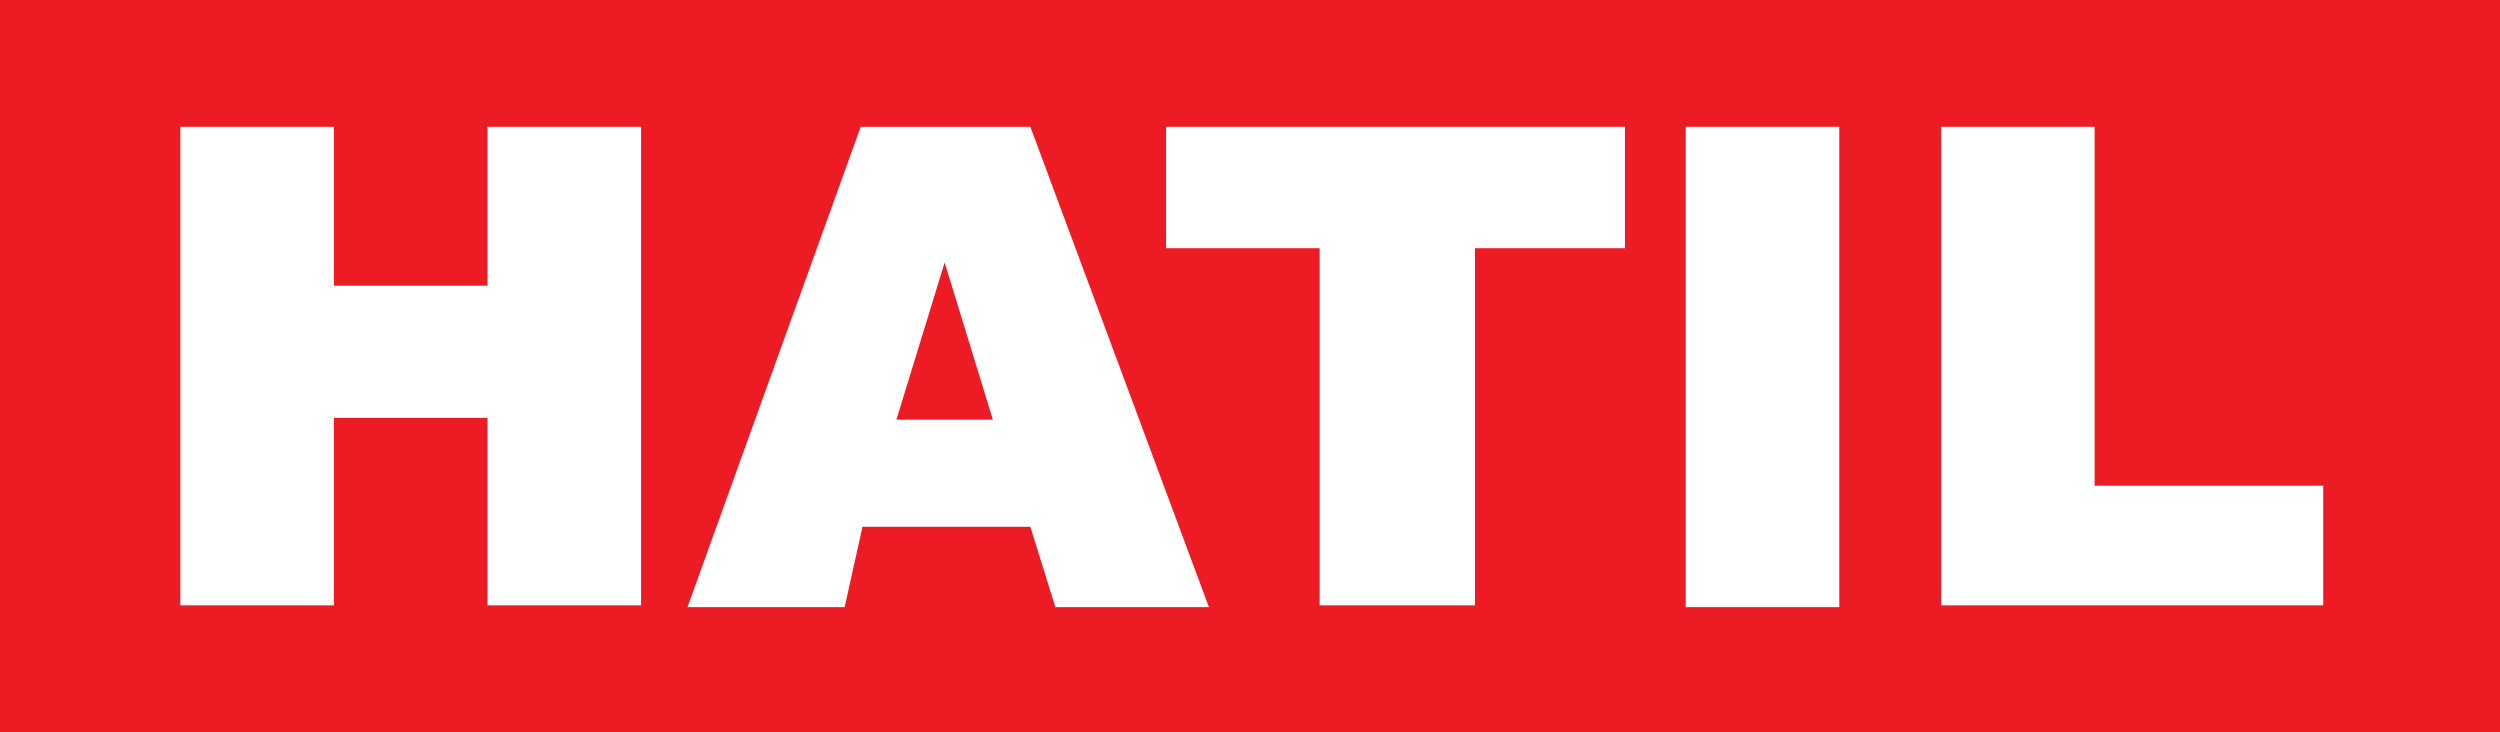 <?xml version="1.0" encoding="utf-8"?>
<!-- Generator: Adobe Illustrator 26.0.0, SVG Export Plug-In . SVG Version: 6.00 Build 0)  -->
<svg version="1.1" id="Layer_1" xmlns="http://www.w3.org/2000/svg" xmlns:xlink="http://www.w3.org/1999/xlink" x="0px" y="0px"
     viewBox="0 0 140 41" style="enable-background:new 0 0 140 41;" xml:space="preserve" role="img" aria-labelledby="title desc">
    <title id="title">Hatil Logo</title>
    <desc id="desc">The official logo of HATIL Furnituire, elegantly designed in red and white, symbolizes the brand's commitment to excellence in furniture design and sustainability. This logo stands as a beacon of quality and eco-friendly manufacturing in the furniture industry.</desc>
    <style type="text/css">
        .st0{fill:#ED1C24;}
        .st1{fill:#FFFFFF;}
    </style>
    <g>
	<g>
		<rect class="st0" width="140" height="41"/>
		<g>
			<polygon class="st1" points="27.3,16 18.7,16 18.7,7.1 10.1,7.1 10.1,33.9 18.7,33.9 18.7,23.4 27.3,23.4 27.3,33.9 35.9,33.9 
				35.9,7.1 27.3,7.1"/>
			<path class="st1" d="M48.2,7.1l-9.7,26.9h8.8l1-4.5h9.4l1.4,4.5h8.6l-10-26.9H48.2z M50.2,23.5l2.7-8.8l2.7,8.8H50.2z"/>
			<polygon class="st1" points="65.3,13.9 73.9,13.9 73.9,33.9 82.6,33.9 82.6,13.9 91,13.9 91,7.1 65.3,7.1"/>
			<rect x="94.4" y="7.1" class="st1" width="8.6" height="26.9"/>
			<polygon class="st1" points="117.3,7.1 108.7,7.1 108.7,33.9 130.1,33.9 130.1,27.2 117.3,27.2"/>
		</g>
	</g>
</g>
<g>
</g>
<g>
</g>
<g>
</g>
<g>
</g>
<g>
</g>
<g>
</g>
</svg>
